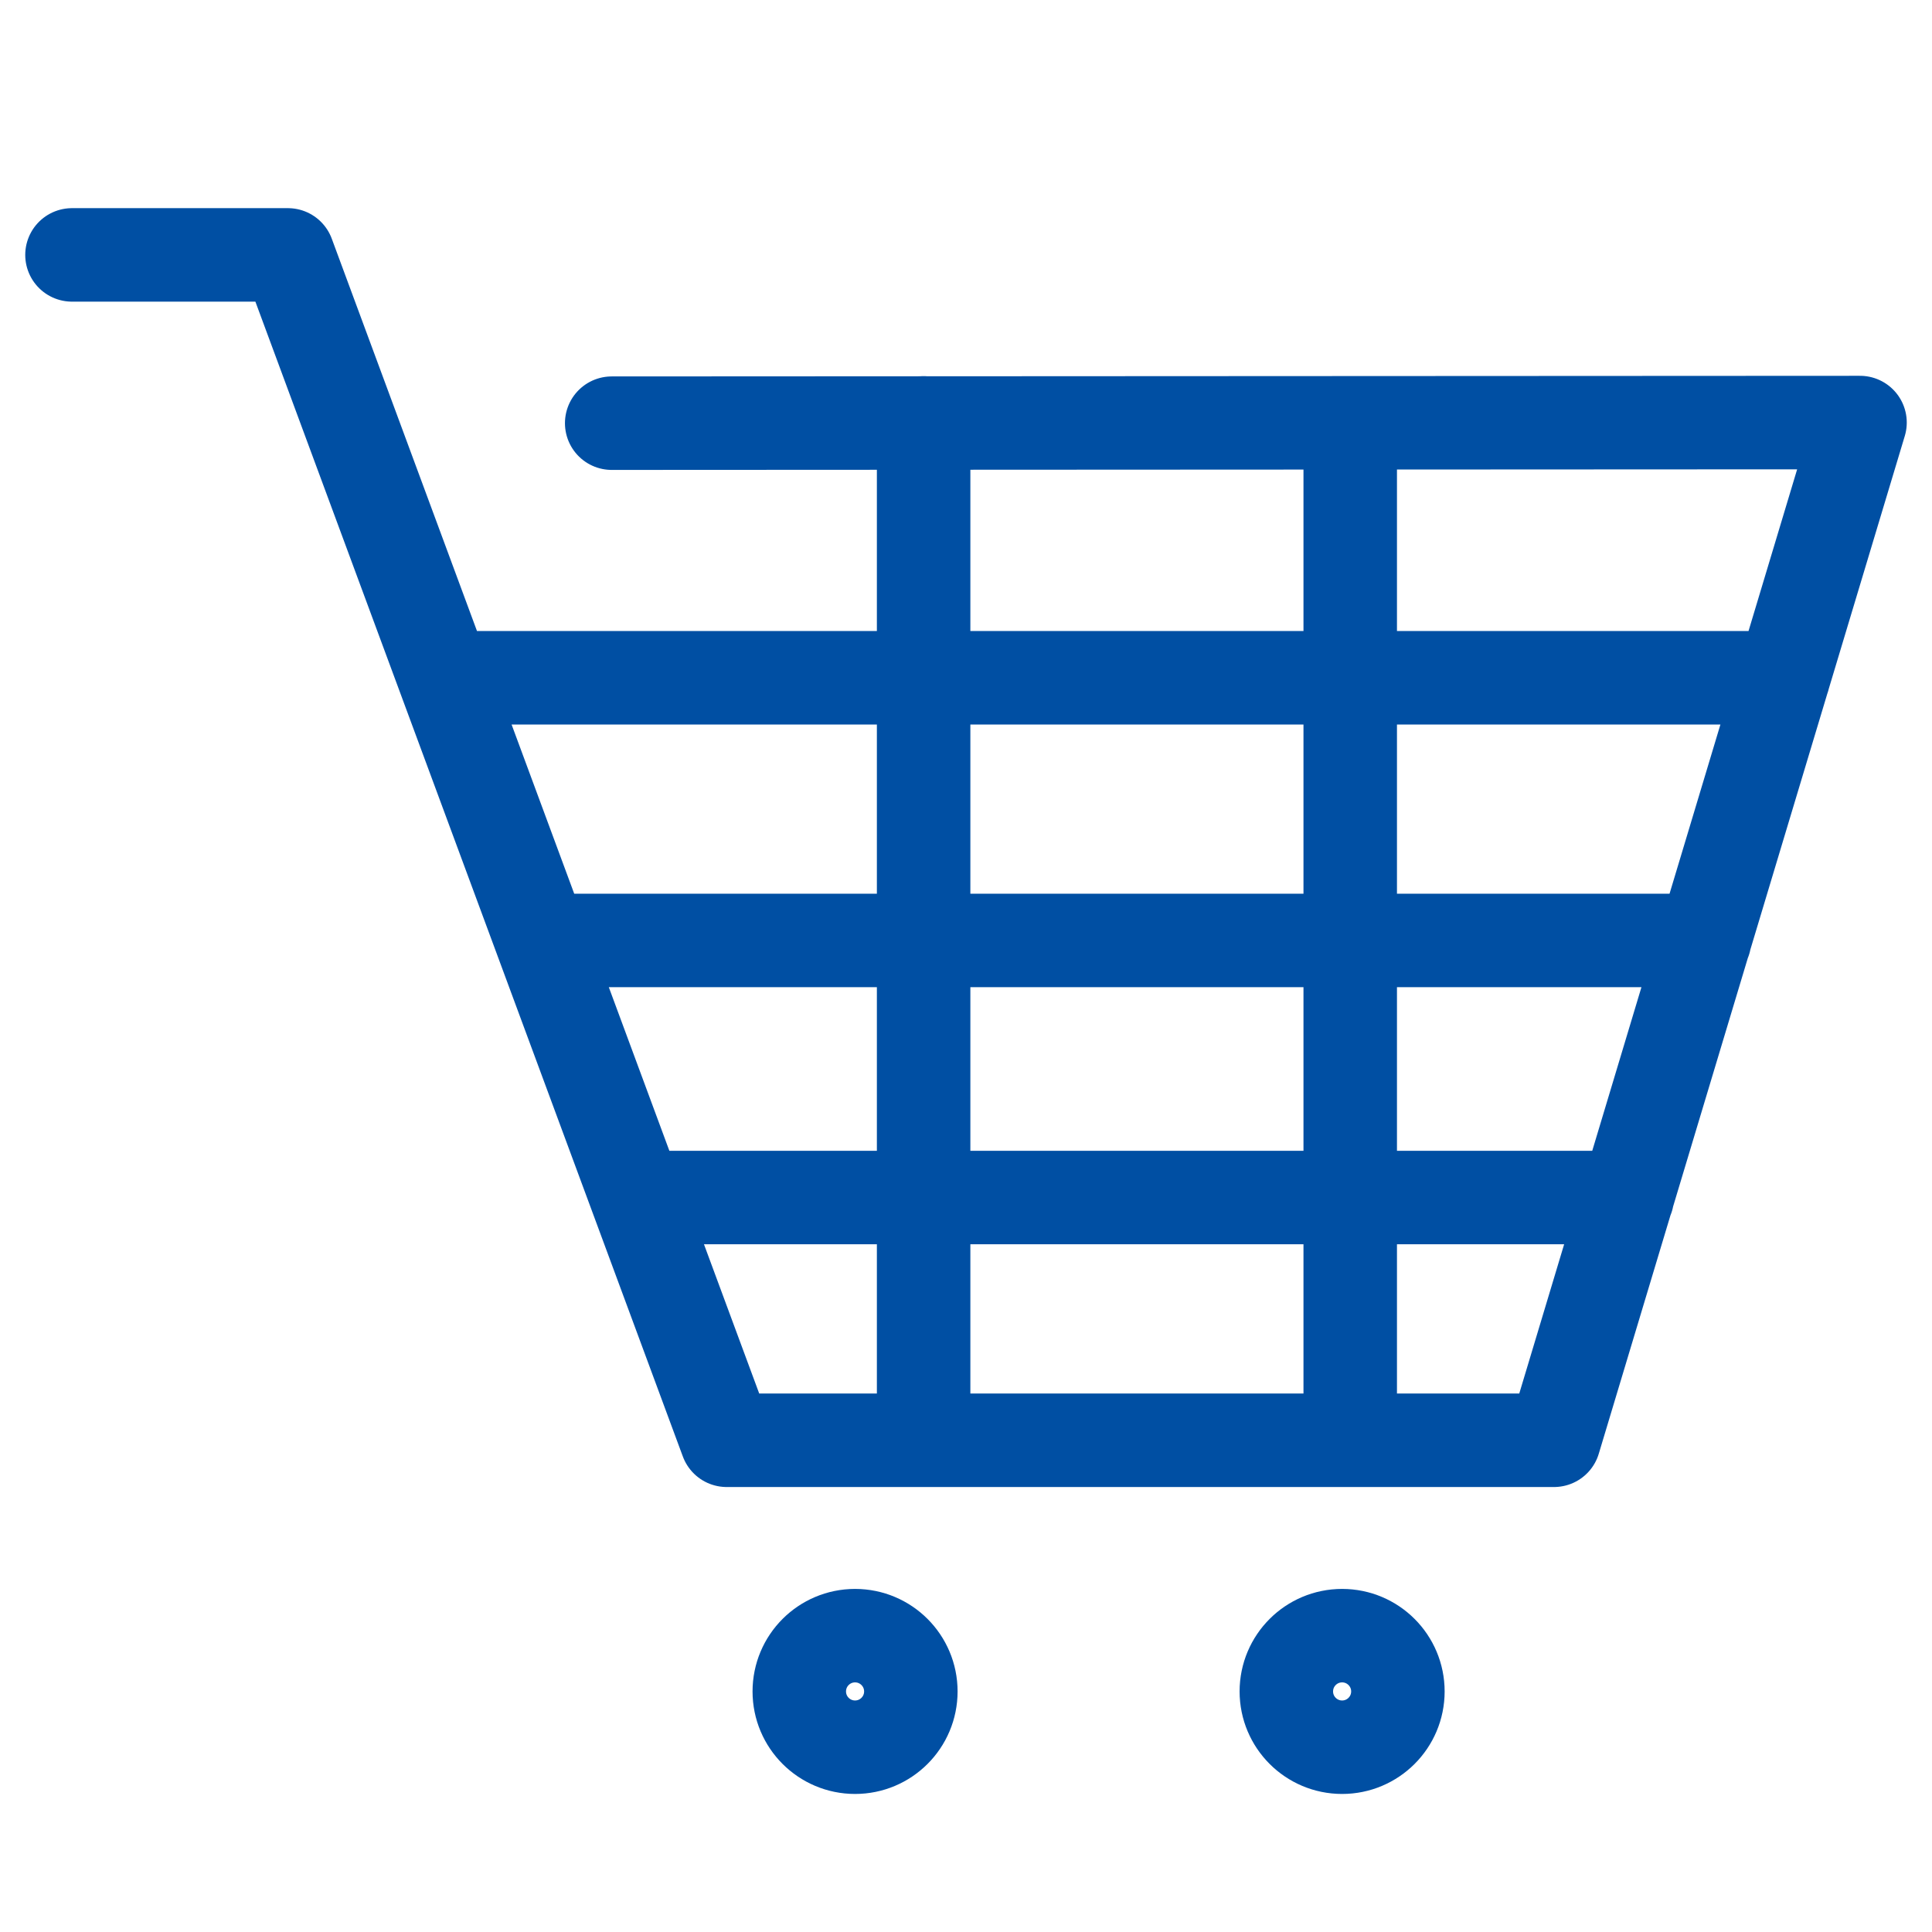 <svg id="blue" xmlns="http://www.w3.org/2000/svg" viewBox="0 0 62 62"><defs><style>.cls-1{fill:none;stroke:#004fa3;stroke-linecap:round;stroke-linejoin:round;stroke-width:3px}</style></defs><path class="cls-1" d="M2.31 8.18h6.93l14.08 38.04h26.55l9.82-32.66-40.06.02m37.6 8.17H14.9m39.8 8.43H18.22m34 8.25H20.71m22.62-24.86v32.65M29.64 13.57v32.65"/><circle class="cls-1" cx="27.44" cy="54.28" r="1.79"/><circle class="cls-1" cx="43.07" cy="54.28" r="1.79"/></svg>